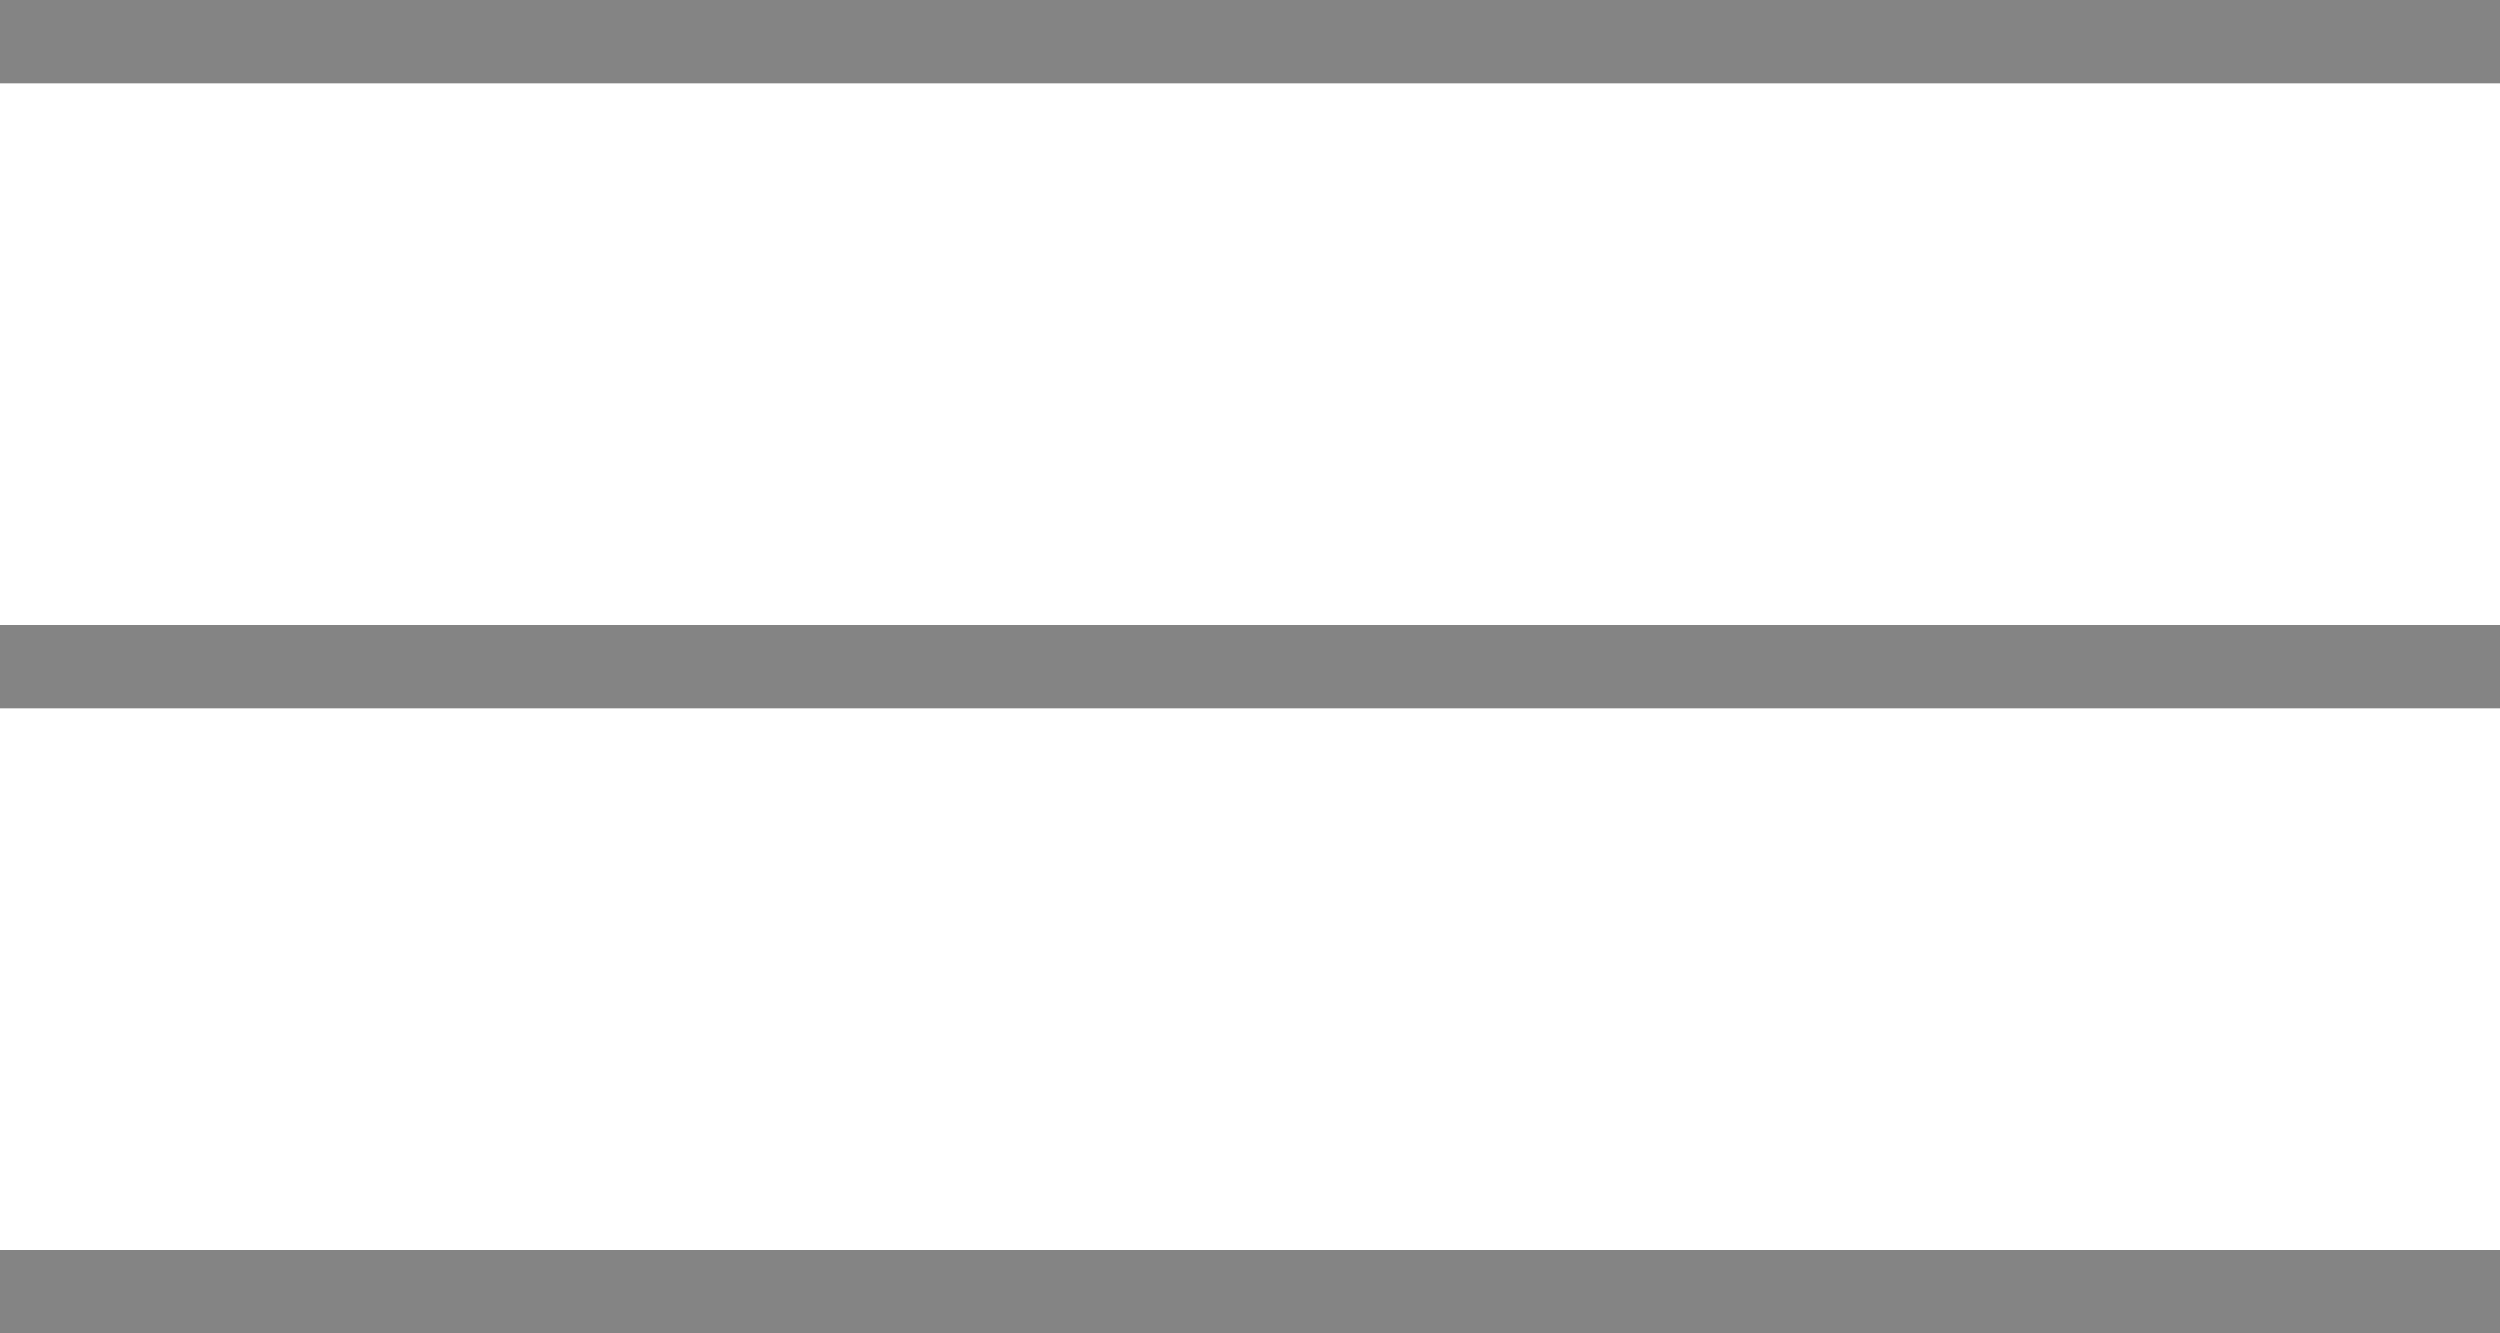 <?xml version="1.0" encoding="UTF-8"?> <svg xmlns="http://www.w3.org/2000/svg" width="60" height="32" viewBox="0 0 60 32" fill="none"> <line y1="16" x2="60" y2="16" stroke="#848484" stroke-width="2"></line> <line y1="31" x2="60" y2="31" stroke="#848484" stroke-width="2"></line> <line y1="1" x2="60" y2="1" stroke="#848484" stroke-width="2"></line> </svg> 